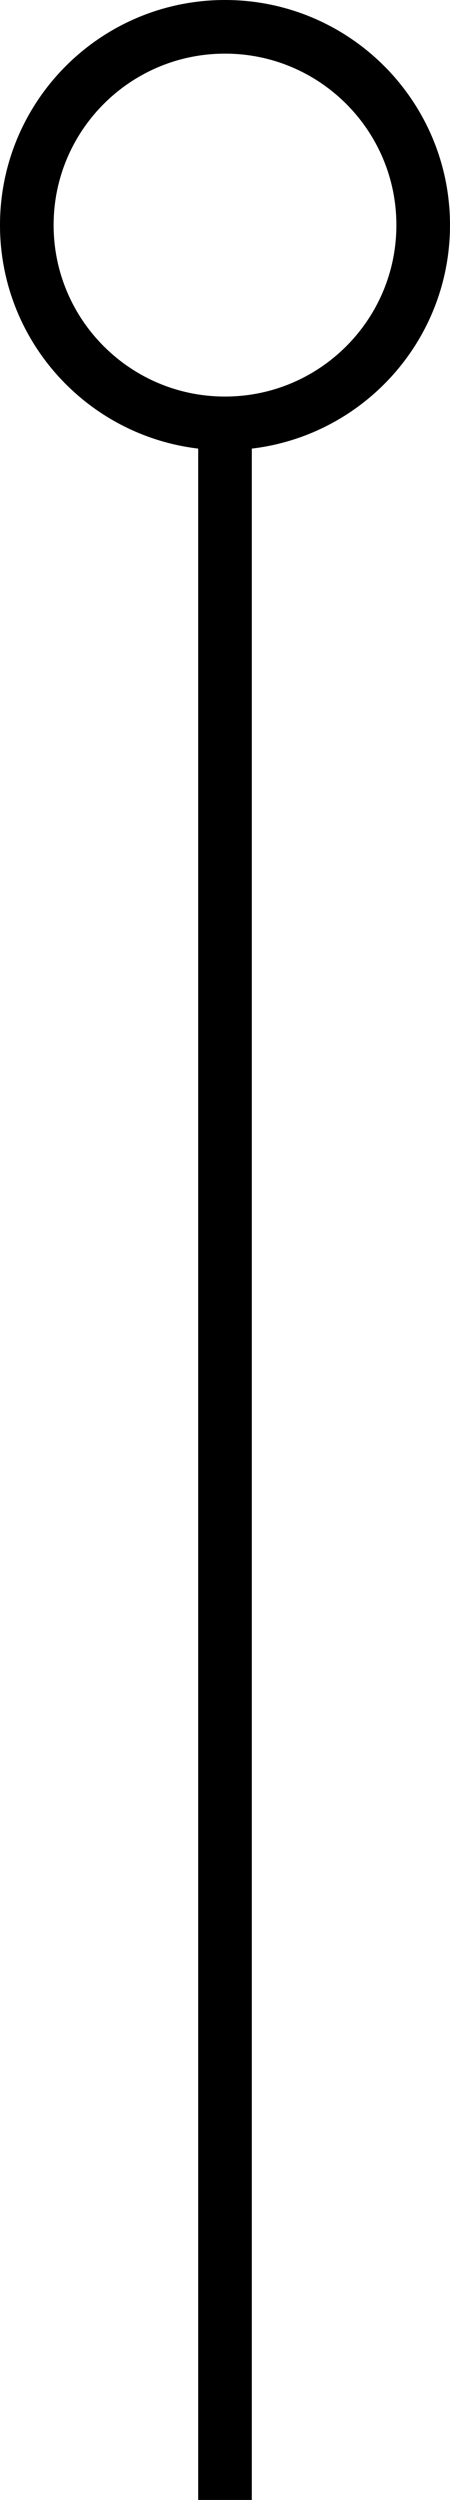 <?xml version="1.0" encoding="UTF-8"?> <svg xmlns="http://www.w3.org/2000/svg" width="6.328mm" height="35.14mm" version="1.1" viewBox="0 0 6.328 35.14" xml:space="preserve"><path d="m5.951 3.164c-1e-7 1.539-1.248 2.787-2.787 2.787-1.539-3.4e-6 -2.787-1.248-2.787-2.787 1.1e-7 -1.539 1.248-2.787 2.787-2.787 1.539-2.1e-6 2.787 1.248 2.787 2.787zm-2.787 31.6v-28.72" style="fill:none;stroke-linecap:square;stroke-width:.754;stroke:#000"></path></svg> 